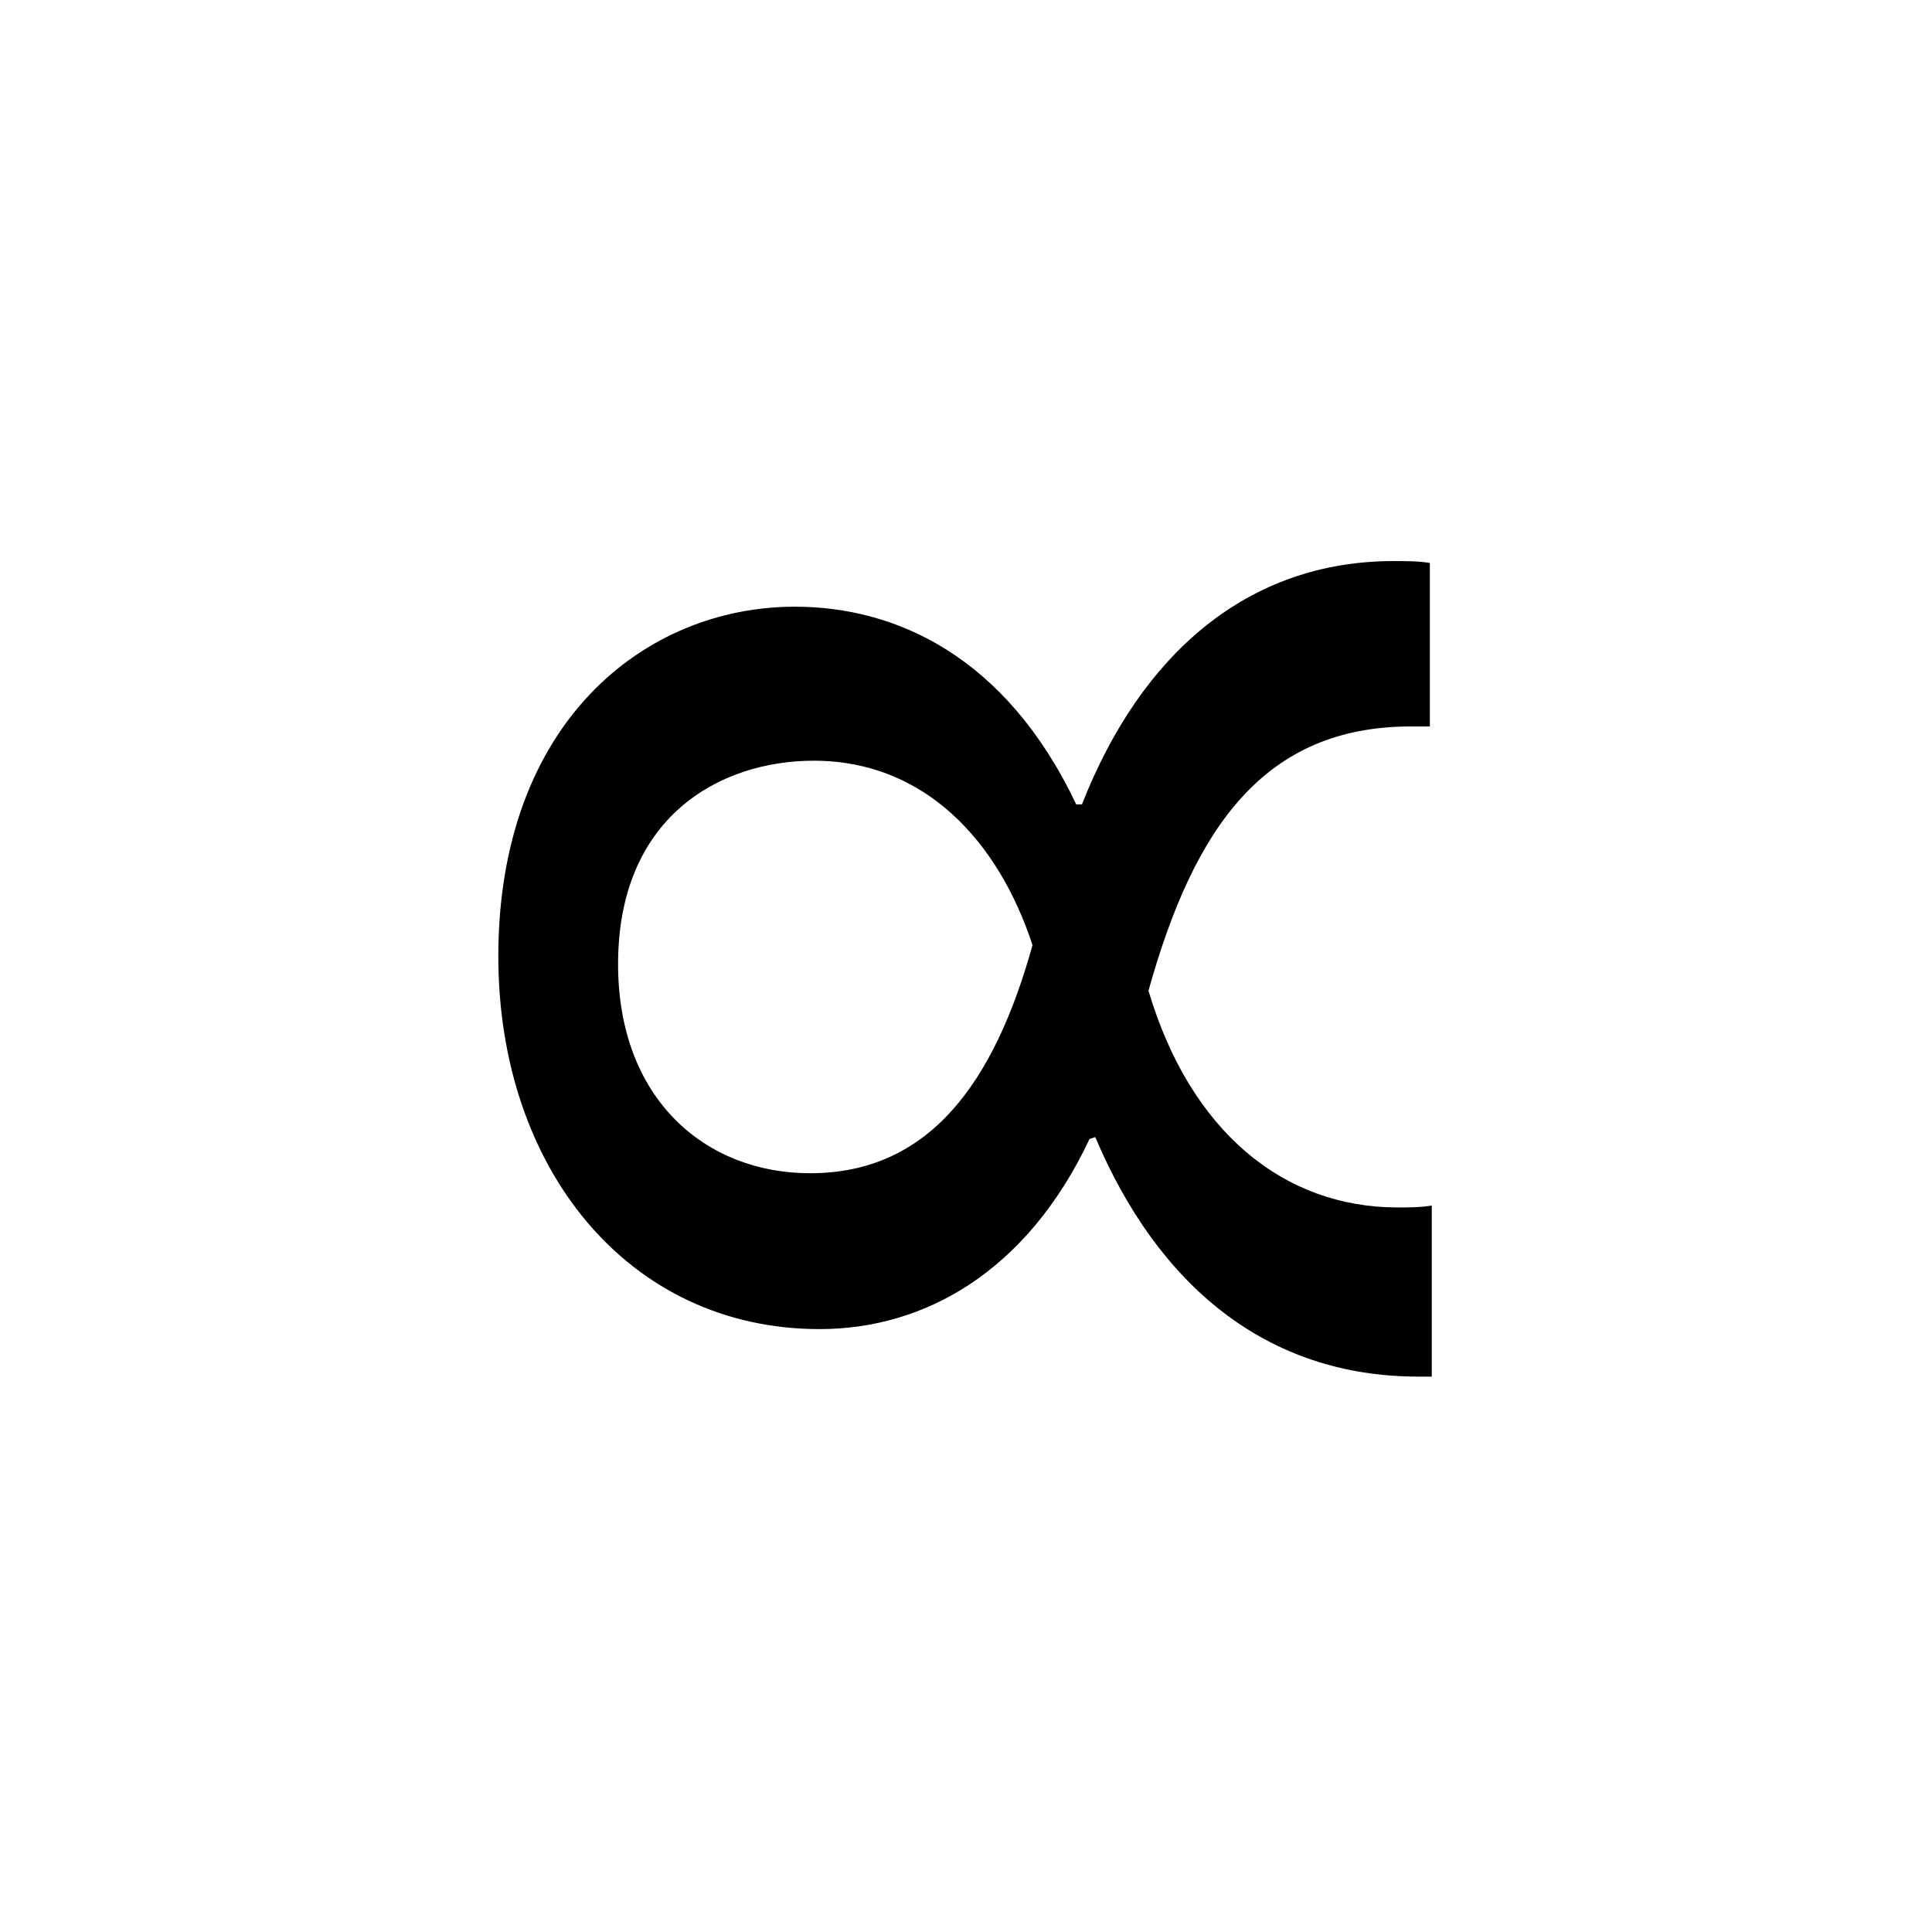 <?xml version="1.0" encoding="UTF-8"?>
<!-- Uploaded to: SVG Find, www.svgrepo.com, Generator: SVG Find Mixer Tools -->
<svg fill="#000000" width="800px" height="800px" version="1.1" viewBox="144 144 512 512" xmlns="http://www.w3.org/2000/svg">
 <path d="m523.43 463.48c-3.023 0.504-6.047 0.504-9.07 0.504-30.23 0-54.914-20.152-66-57.434 12.09-43.328 30.73-70.031 69.527-70.031h5.039v-43.328c-3.023-0.504-6.551-0.504-9.574-0.504-38.793 0-67.008 24.688-82.625 64.488h-1.512c-18.641-39.297-47.863-52.395-74.562-52.395-39.801 0-78.594 30.73-78.594 92.699 0 55.922 34.258 98.746 85.145 98.746 27.711 0 54.914-15.113 71.539-50.383l1.512-0.504c16.625 39.297 45.344 63.48 85.648 63.48h3.527zm-164.75-8.562c-27.711 0-50.883-19.648-50.883-55.418 0-38.793 26.703-53.906 51.891-53.906 29.223 0 48.871 21.16 57.938 48.871-10.078 36.27-27.207 60.453-58.945 60.453z"/>
</svg>